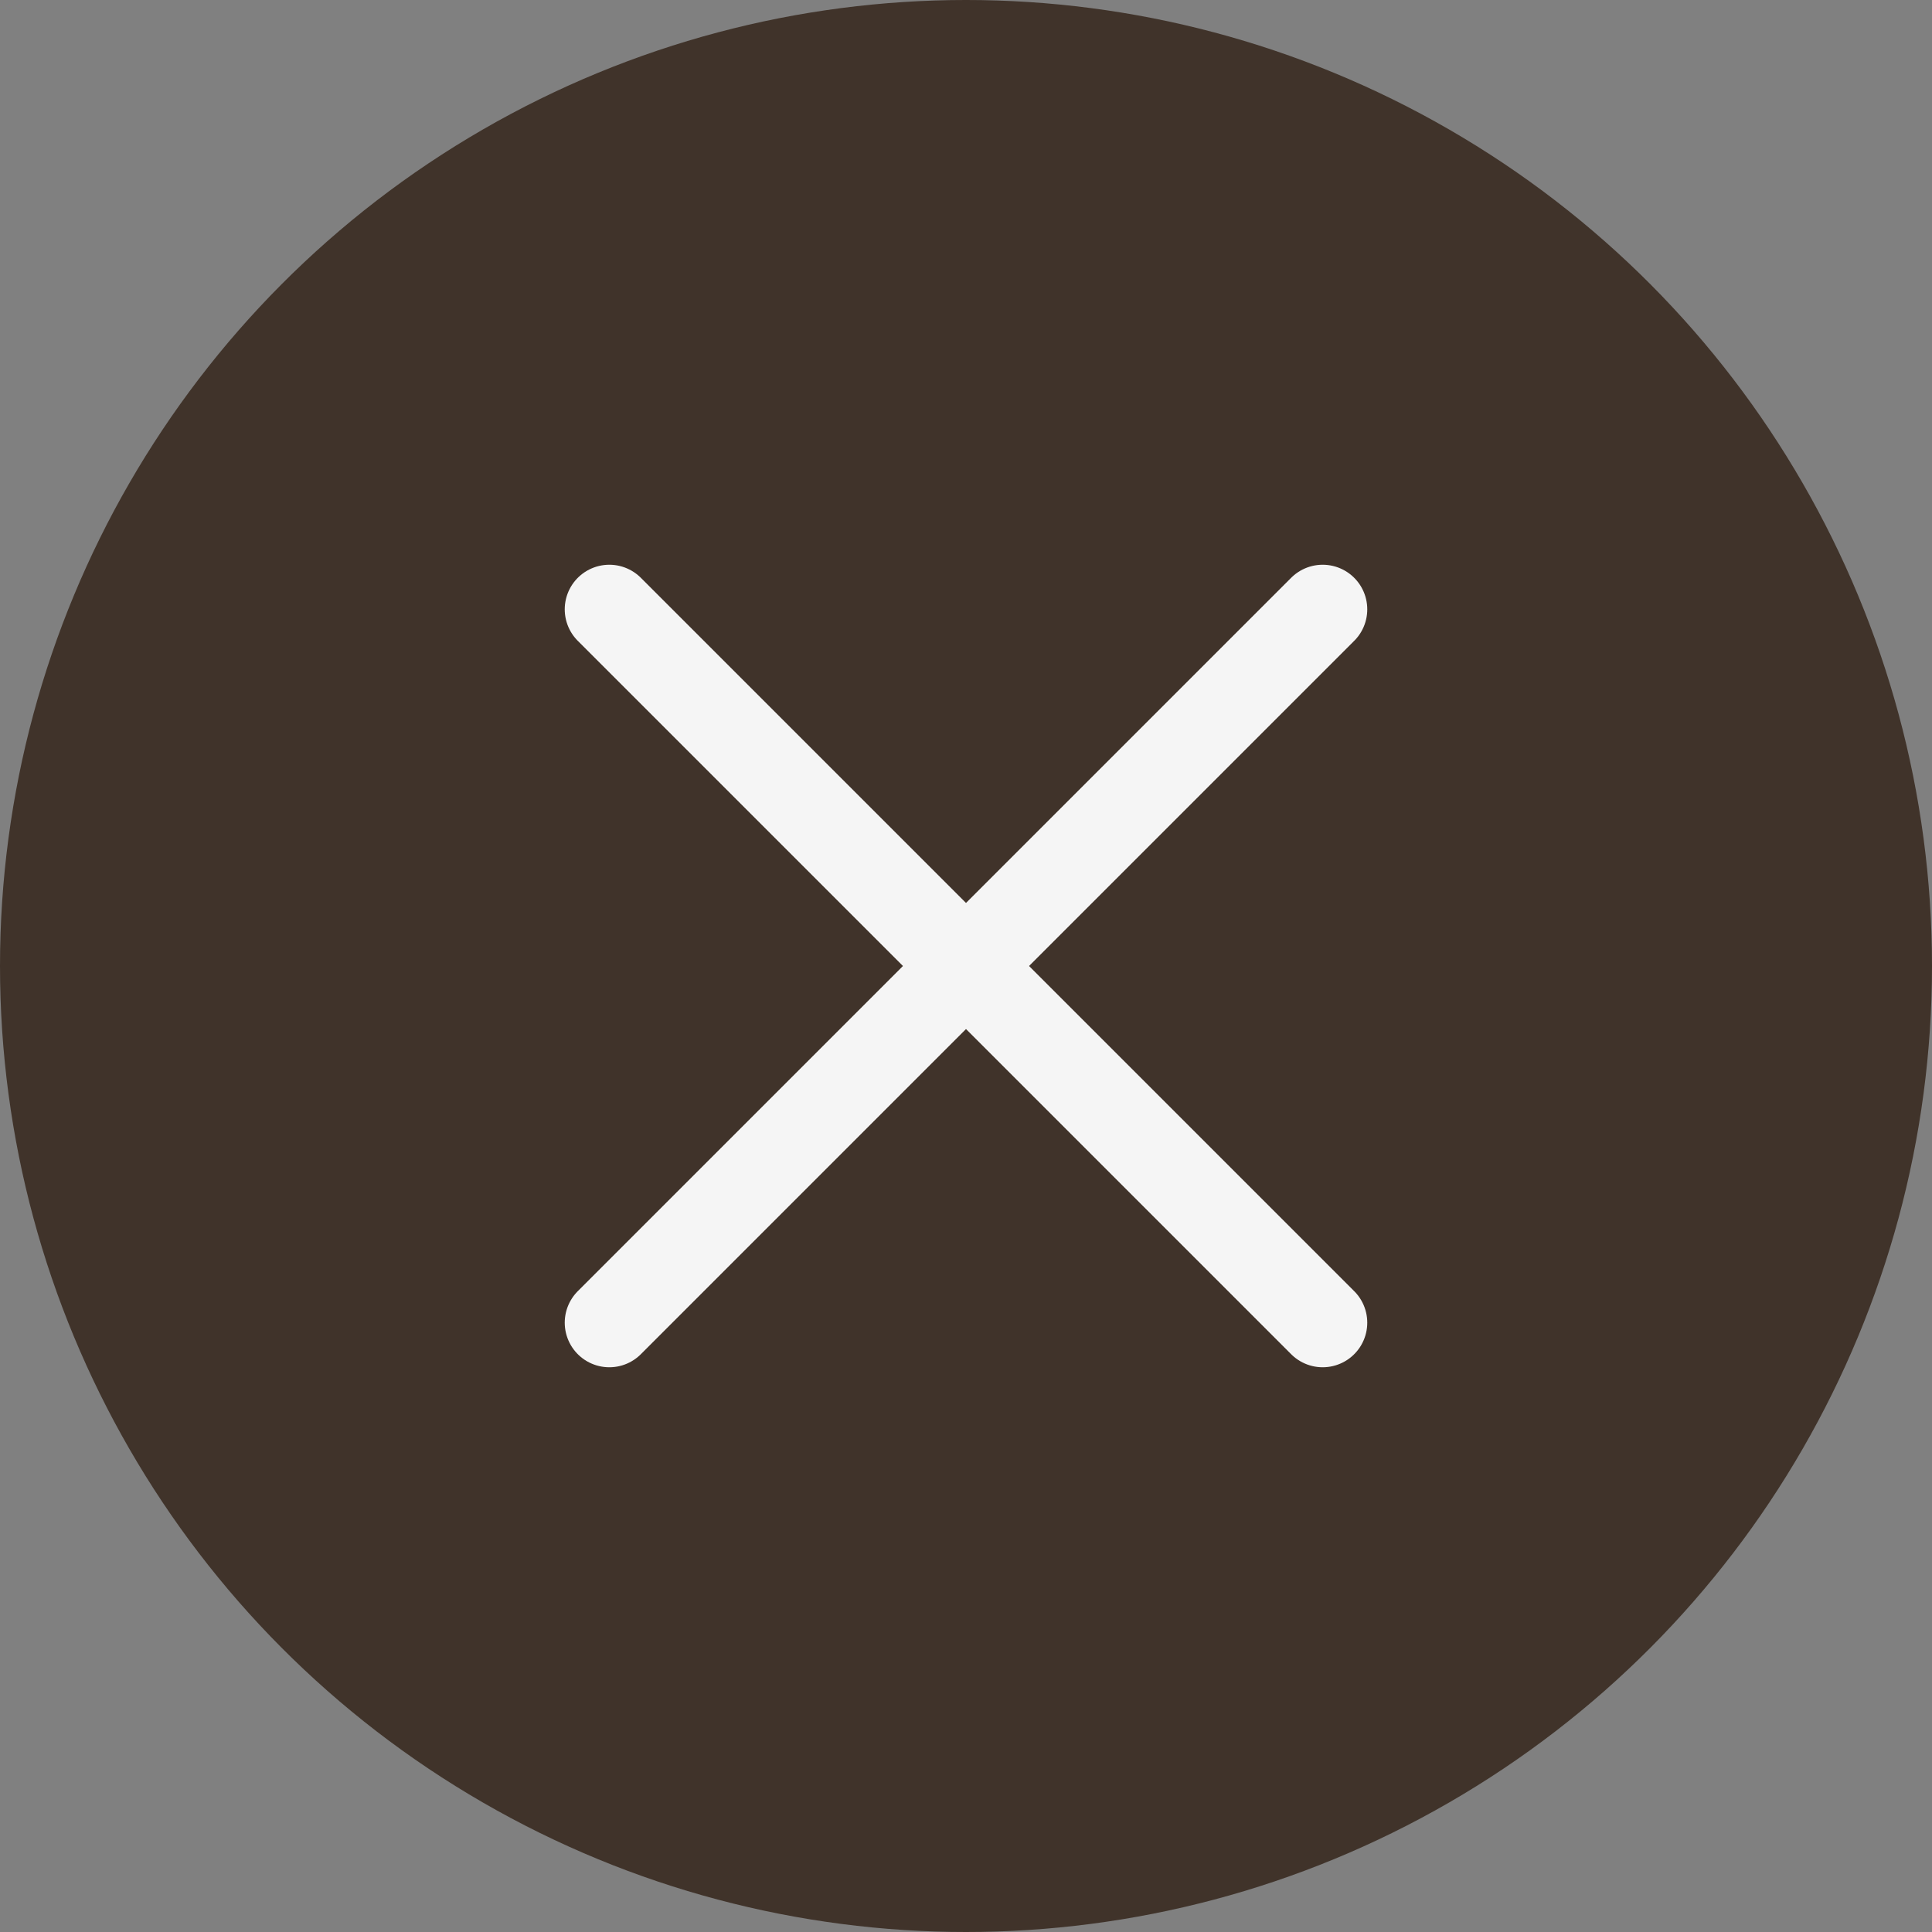 <svg id="menu_mobile_close" data-name="menu mobile close" xmlns="http://www.w3.org/2000/svg" width="65" height="65" viewBox="0 0 65 65">
  <rect x="0" y="0" width="65" height="65" fill="#808080" stroke="none"/>
  <circle id="Ellisse_6" data-name="Ellisse 6" cx="32.5" cy="32.5" r="32.5" fill="#40332a"/>
  <g id="Raggruppa_231" data-name="Raggruppa 231" transform="translate(-204 -348)">
    <line id="Linea_9510" data-name="Linea 9510" x2="24" y2="24" transform="translate(224.5 368.5)" fill="none" stroke="#f5f5f5" stroke-linecap="round" stroke-width="3"/>
    <line id="Linea_9516" data-name="Linea 9516" x1="24" y2="24" transform="translate(224.5 368.5)" fill="none" stroke="#f5f5f5" stroke-linecap="round" stroke-width="3"/>
  </g>
</svg>
